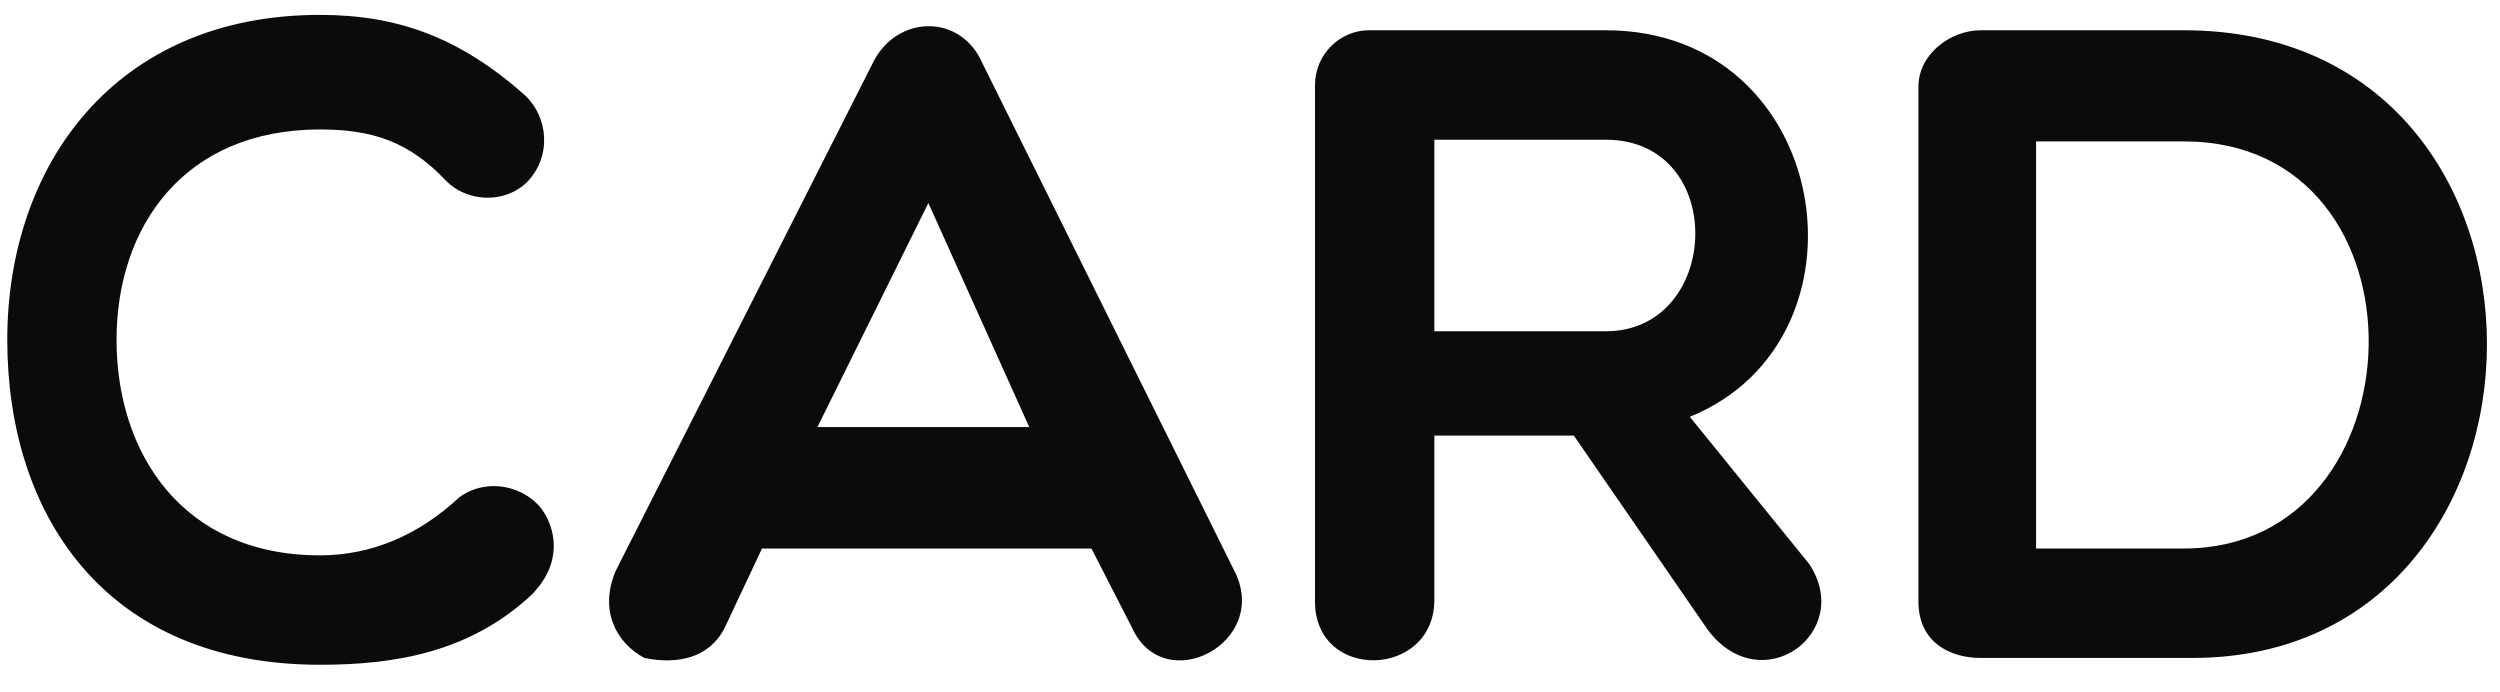 <svg xmlns="http://www.w3.org/2000/svg" width="65" height="18"><path d="M 0.189 8.836 C 0.189 4.3 2.986 0.387 8.318 0.387 C 10.328 0.387 11.945 0.965 13.65 2.477 C 14.262 3.055 14.349 4.078 13.693 4.745 C 13.082 5.323 12.12 5.234 11.596 4.7 C 10.634 3.677 9.673 3.366 8.318 3.366 C 4.778 3.366 3.03 5.901 3.03 8.836 C 3.03 11.77 4.734 14.439 8.318 14.439 C 9.673 14.439 10.896 13.905 11.945 12.927 C 12.688 12.393 13.65 12.66 14.087 13.238 C 14.436 13.727 14.655 14.616 13.825 15.461 C 12.208 16.973 10.241 17.284 8.318 17.284 C 2.724 17.284 0.189 13.371 0.189 8.836 Z M 26.76 11.103 L 24.138 5.278 L 21.254 11.103 Z M 16.753 17.107 C 16.01 16.706 15.573 15.861 16.01 14.839 L 22.696 1.632 C 23.308 0.387 24.969 0.342 25.537 1.632 L 32.092 14.839 C 33.054 16.706 30.257 18.174 29.426 16.306 L 28.377 14.261 L 19.812 14.261 L 18.85 16.306 C 18.457 17.107 17.627 17.284 16.753 17.107 Z M 37.293 8.613 L 41.75 8.613 C 44.766 8.613 44.941 3.633 41.75 3.633 L 37.293 3.633 L 37.293 8.613 Z M 37.293 15.595 C 37.293 17.64 34.19 17.729 34.19 15.639 L 34.19 2.21 C 34.19 1.41 34.845 0.787 35.588 0.787 L 41.75 0.787 C 47.65 0.787 48.874 8.836 43.935 10.837 L 47.038 14.661 C 48.218 16.44 45.815 18.218 44.416 16.395 L 40.92 11.326 L 37.293 11.326 Z M 52.938 3.677 L 52.938 14.261 L 56.784 14.261 C 63.033 14.261 63.339 3.677 56.784 3.677 Z M 51.496 17.107 C 50.709 17.107 49.879 16.706 49.879 15.639 L 49.879 2.254 C 49.879 1.41 50.709 0.787 51.496 0.787 L 56.784 0.787 C 67.36 0.787 67.141 17.107 57.002 17.107 Z" fill="rgba(10,11,13,1)"></path></svg>